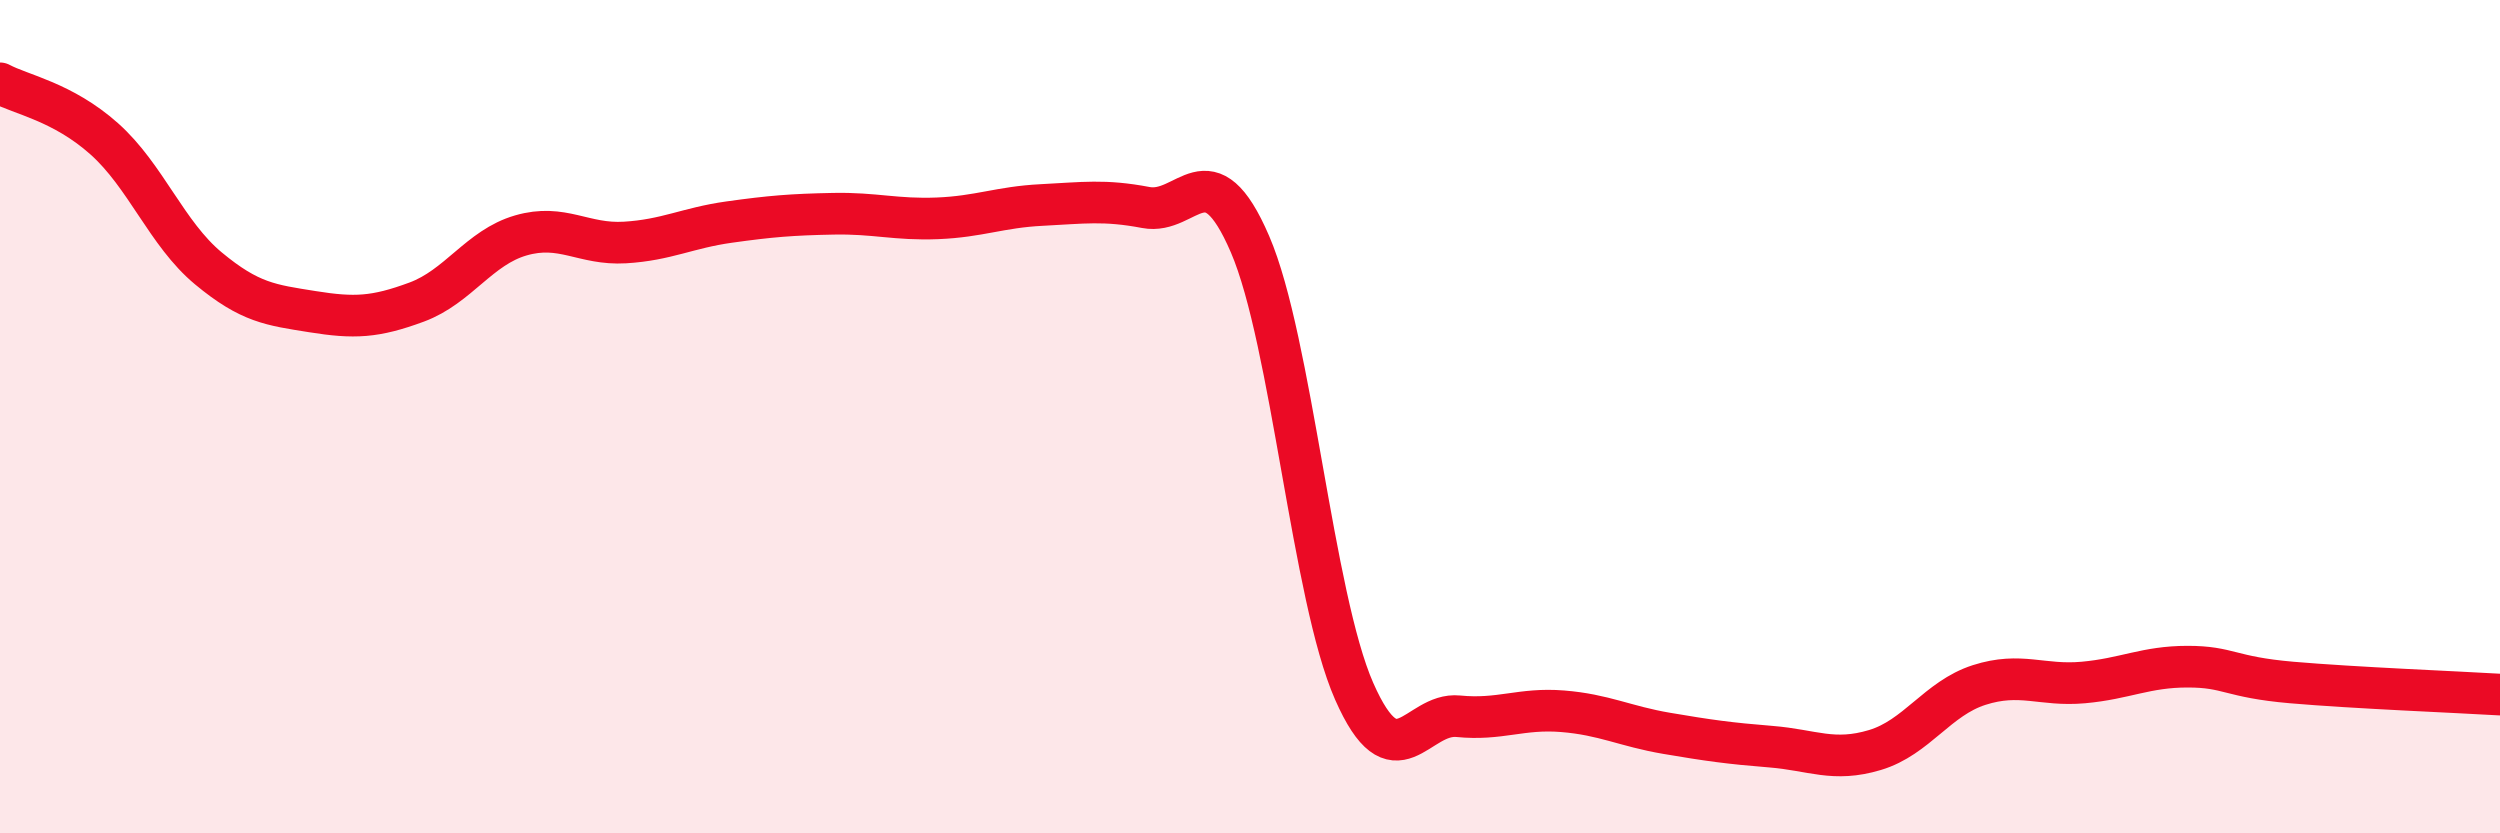 
    <svg width="60" height="20" viewBox="0 0 60 20" xmlns="http://www.w3.org/2000/svg">
      <path
        d="M 0,2 C 0.5,2.27 1.5,2.44 2.5,3.33 C 3.5,4.22 4,5.61 5,6.44 C 6,7.27 6.5,7.32 7.5,7.48 C 8.5,7.64 9,7.62 10,7.25 C 11,6.88 11.5,5.94 12.5,5.65 C 13.5,5.36 14,5.88 15,5.82 C 16,5.76 16.5,5.47 17.5,5.33 C 18.5,5.19 19,5.15 20,5.13 C 21,5.11 21.5,5.28 22.5,5.24 C 23.5,5.2 24,4.97 25,4.92 C 26,4.87 26.5,4.79 27.5,4.98 C 28.5,5.17 29,3.54 30,5.86 C 31,8.18 31.5,14.32 32.5,16.59 C 33.5,18.86 34,17.09 35,17.19 C 36,17.29 36.5,16.99 37.5,17.07 C 38.5,17.15 39,17.43 40,17.6 C 41,17.77 41.5,17.84 42.5,17.92 C 43.5,18 44,18.3 45,18 C 46,17.7 46.5,16.76 47.5,16.44 C 48.5,16.12 49,16.47 50,16.38 C 51,16.29 51.5,16 52.5,16 C 53.5,16 53.5,16.25 55,16.38 C 56.5,16.51 59,16.61 60,16.67L60 20L0 20Z"
        fill="#EB0A25"
        opacity="0.1"
        stroke-linecap="round"
        stroke-linejoin="round"
      />
      <path
        d="M 0,2 C 0.5,2.27 1.5,2.44 2.5,3.33 C 3.5,4.22 4,5.61 5,6.44 C 6,7.27 6.5,7.32 7.5,7.48 C 8.5,7.64 9,7.62 10,7.25 C 11,6.88 11.5,5.94 12.5,5.65 C 13.5,5.36 14,5.88 15,5.82 C 16,5.76 16.5,5.47 17.5,5.33 C 18.5,5.19 19,5.15 20,5.13 C 21,5.11 21.5,5.28 22.5,5.24 C 23.5,5.2 24,4.97 25,4.92 C 26,4.87 26.5,4.79 27.5,4.98 C 28.5,5.17 29,3.54 30,5.86 C 31,8.18 31.5,14.32 32.5,16.59 C 33.5,18.86 34,17.09 35,17.19 C 36,17.29 36.5,16.99 37.5,17.07 C 38.5,17.15 39,17.43 40,17.6 C 41,17.77 41.5,17.84 42.5,17.92 C 43.5,18 44,18.3 45,18 C 46,17.7 46.5,16.76 47.5,16.44 C 48.5,16.12 49,16.47 50,16.38 C 51,16.29 51.5,16 52.5,16 C 53.5,16 53.5,16.25 55,16.38 C 56.5,16.51 59,16.61 60,16.67"
        stroke="#EB0A25"
        stroke-width="1"
        fill="none"
        stroke-linecap="round"
        stroke-linejoin="round"
      />
    </svg>
  